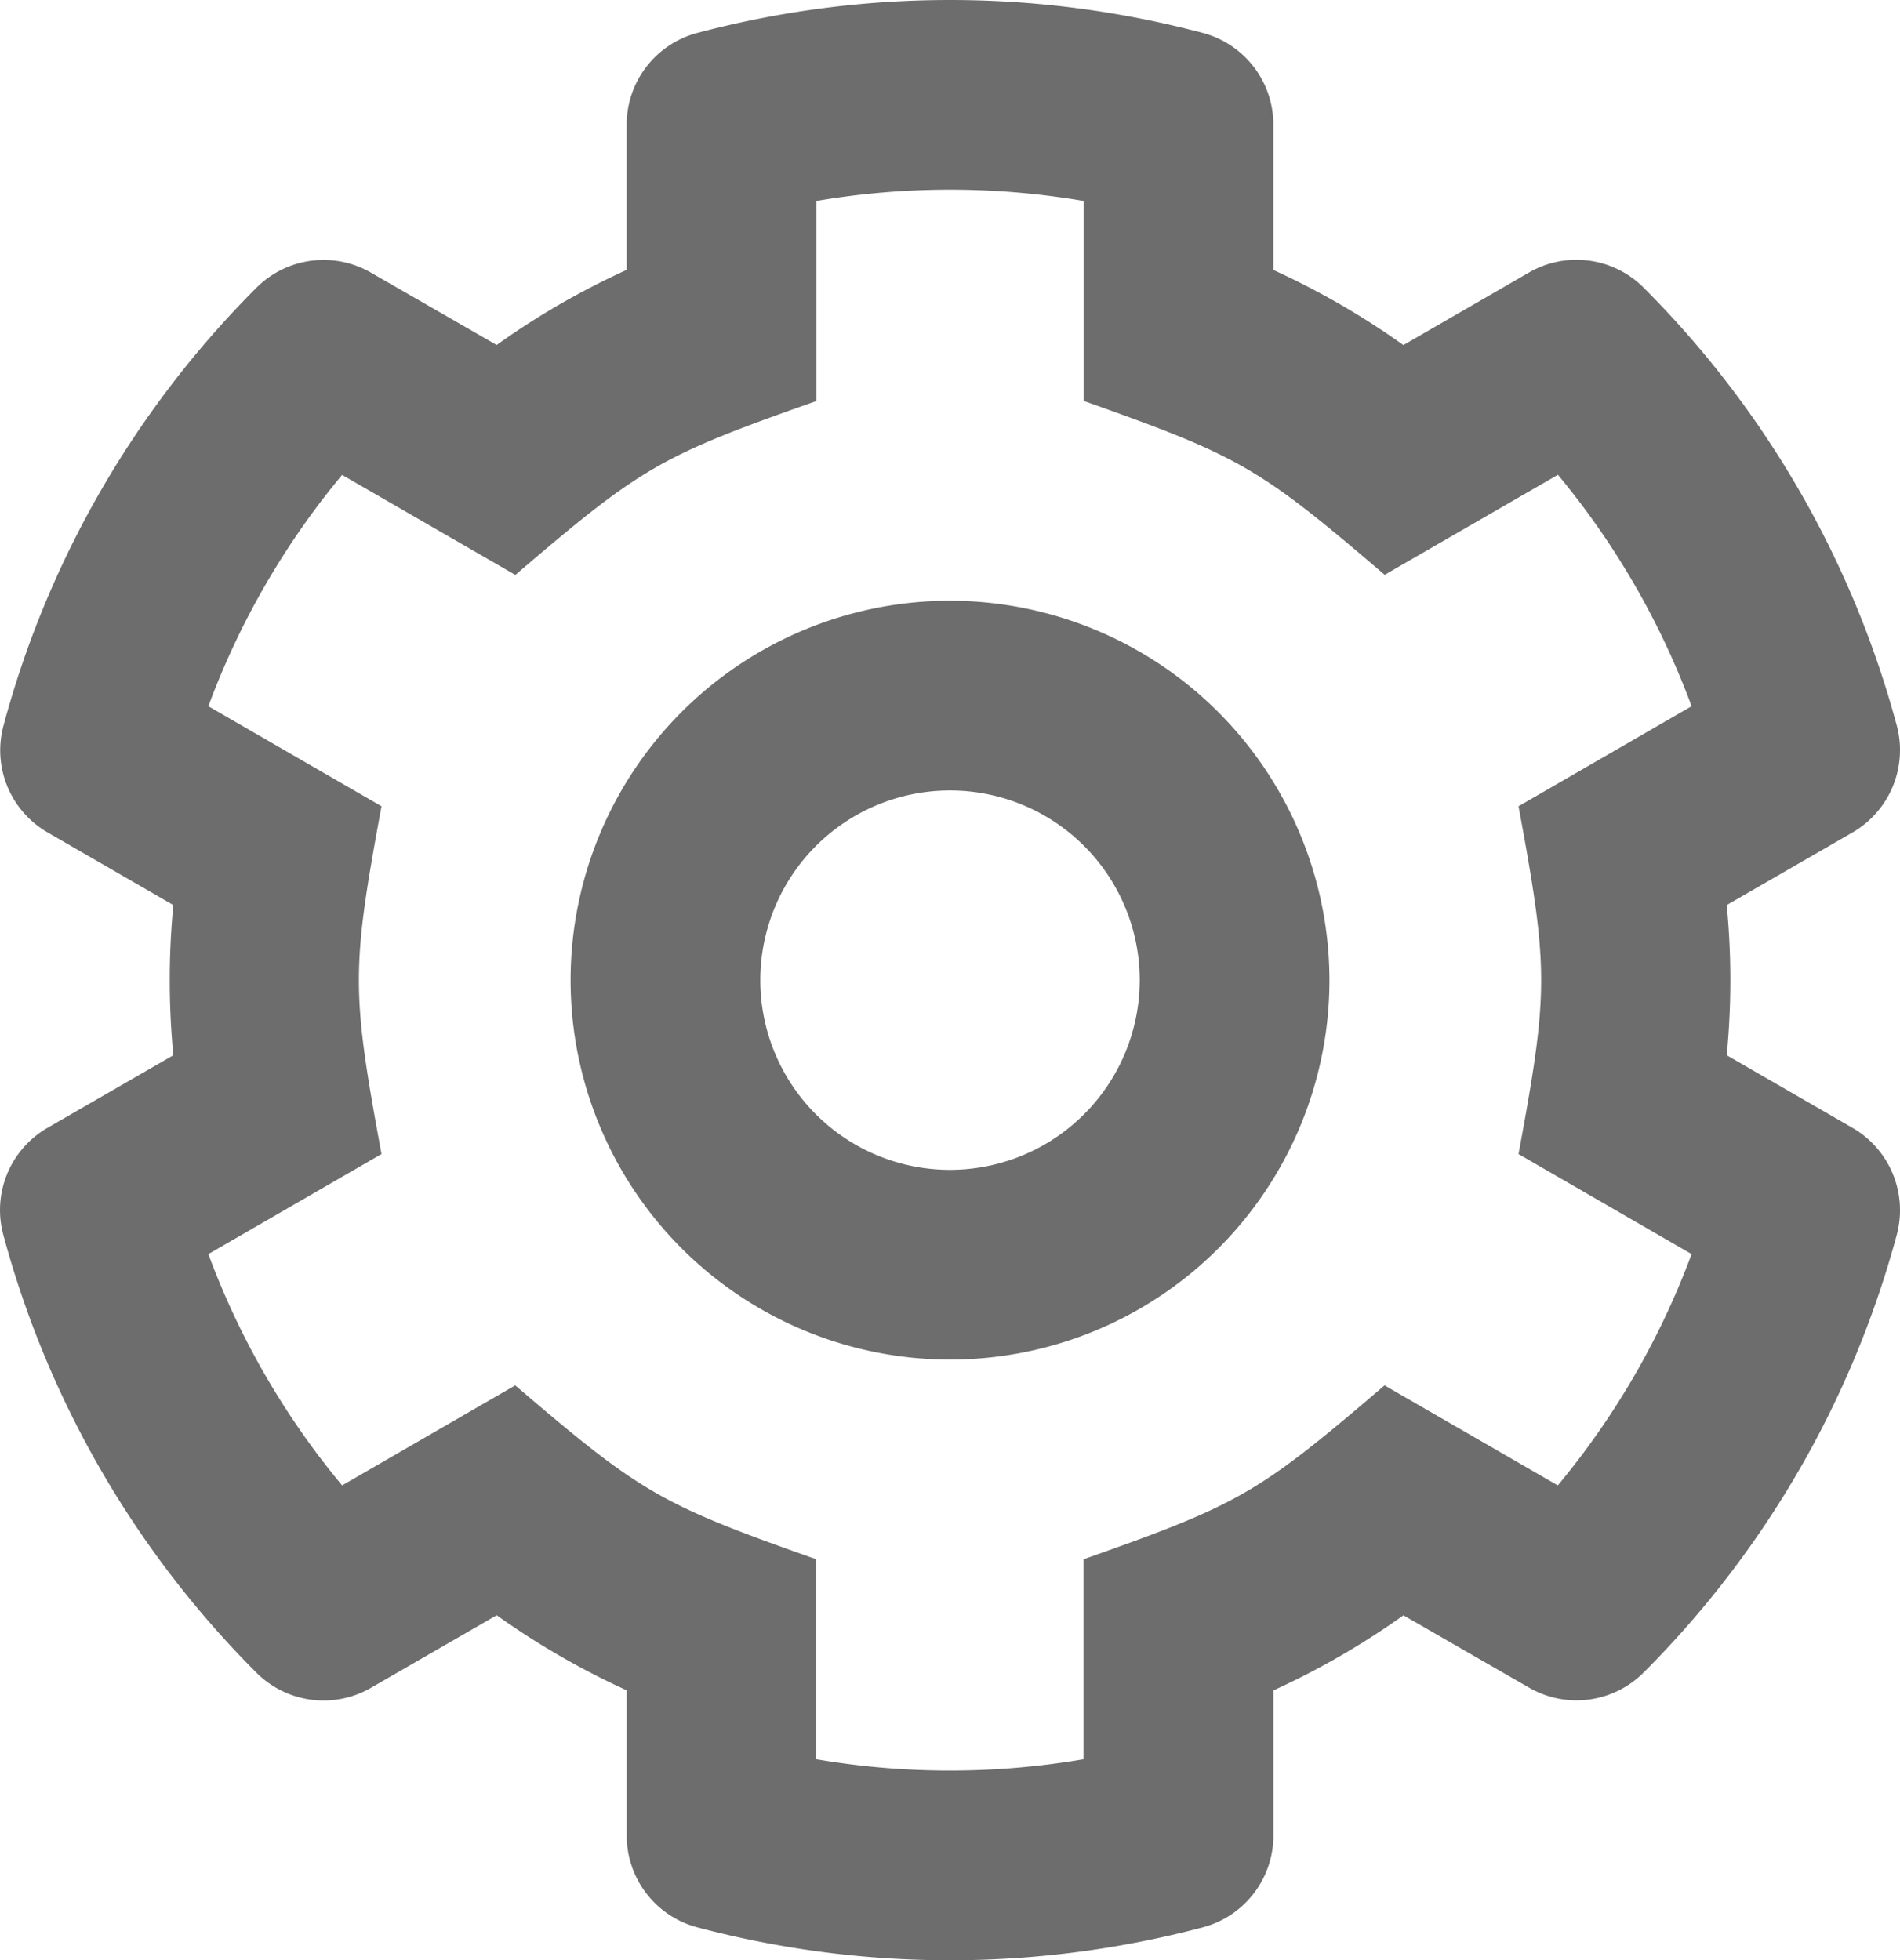 <svg xmlns="http://www.w3.org/2000/svg" viewBox="0 0 480.73 495.99"><title>Asset 1-settings</title><g id="be9bff14-8586-484c-be1b-131717cf7a50" data-name="Layer 2"><g id="e82cabd7-d140-4f68-931d-d806cc3daf23" data-name="Layer 1"><g id="a65084a4-2010-420e-9572-84c4c9f6152f" data-name="efd23144-78d5-4306-99f4-d95ebe1bc4d1"><g id="e3aea0bc-a7e6-4d92-b5c1-5ece139b3604" data-name="a4e598bb-262b-43ee-ae2a-260ac3e3ae35"><path d="M436.89,229l31.84-18.38a24.08,24.08,0,0,0,11.18-27.06A247.66,247.66,0,0,0,415.85,72.77a24,24,0,0,0-29-3.81L355.08,87.31a197.57,197.57,0,0,0-32.9-19V31.54a24,24,0,0,0-17.84-23.2,249.47,249.47,0,0,0-127.93,0,24,24,0,0,0-17.85,23.21V68.29a195.68,195.68,0,0,0-32.9,19L93.88,69a24,24,0,0,0-29,3.81A247.41,247.41,0,0,0,.88,183.6a24,24,0,0,0,11.13,27L43.86,229a197.73,197.73,0,0,0,0,38L12,285.38A24,24,0,0,0,.84,312.44,247.6,247.6,0,0,0,64.89,423.23a24,24,0,0,0,29,3.81l31.78-18.35a197.46,197.46,0,0,0,32.9,19v36.76a24,24,0,0,0,17.84,23.2,249.47,249.47,0,0,0,127.93,0,24,24,0,0,0,17.85-23.2V427.71a197.86,197.86,0,0,0,32.9-19L386.86,427a24,24,0,0,0,29-3.81,247.75,247.75,0,0,0,64.05-110.75,24.07,24.07,0,0,0-11.18-27.06L436.89,267A197.73,197.73,0,0,0,436.89,229Zm-52.68,63L428,317.31a200.68,200.68,0,0,1-33.85,58.53l-43.83-25.31c-32,27.39-36.66,30.07-76.17,44v50.6a200.93,200.93,0,0,1-67.62,0v-50.6c-39.5-13.95-44.19-16.65-76.17-44L86.56,375.84a200,200,0,0,1-33.84-58.53L96.53,292c-7.63-41.3-7.63-46.72,0-88L52.72,178.69a200.08,200.08,0,0,1,33.84-58.53l43.83,25.31c32-27.39,36.66-30.08,76.17-44V50.85a200.93,200.93,0,0,1,67.62,0v50.59c39.5,14,44.2,16.65,76.17,44l43.83-25.31A200.42,200.42,0,0,1,428,178.69L384.21,204C391.84,245.3,391.84,250.72,384.21,292ZM240.37,152a96,96,0,1,0,96,96h0A96.11,96.11,0,0,0,240.37,152Zm0,144a48,48,0,1,1,48-48h0A48.06,48.06,0,0,1,240.37,296Z" style="fill:#6d6d6d"/></g></g></g></g></svg>